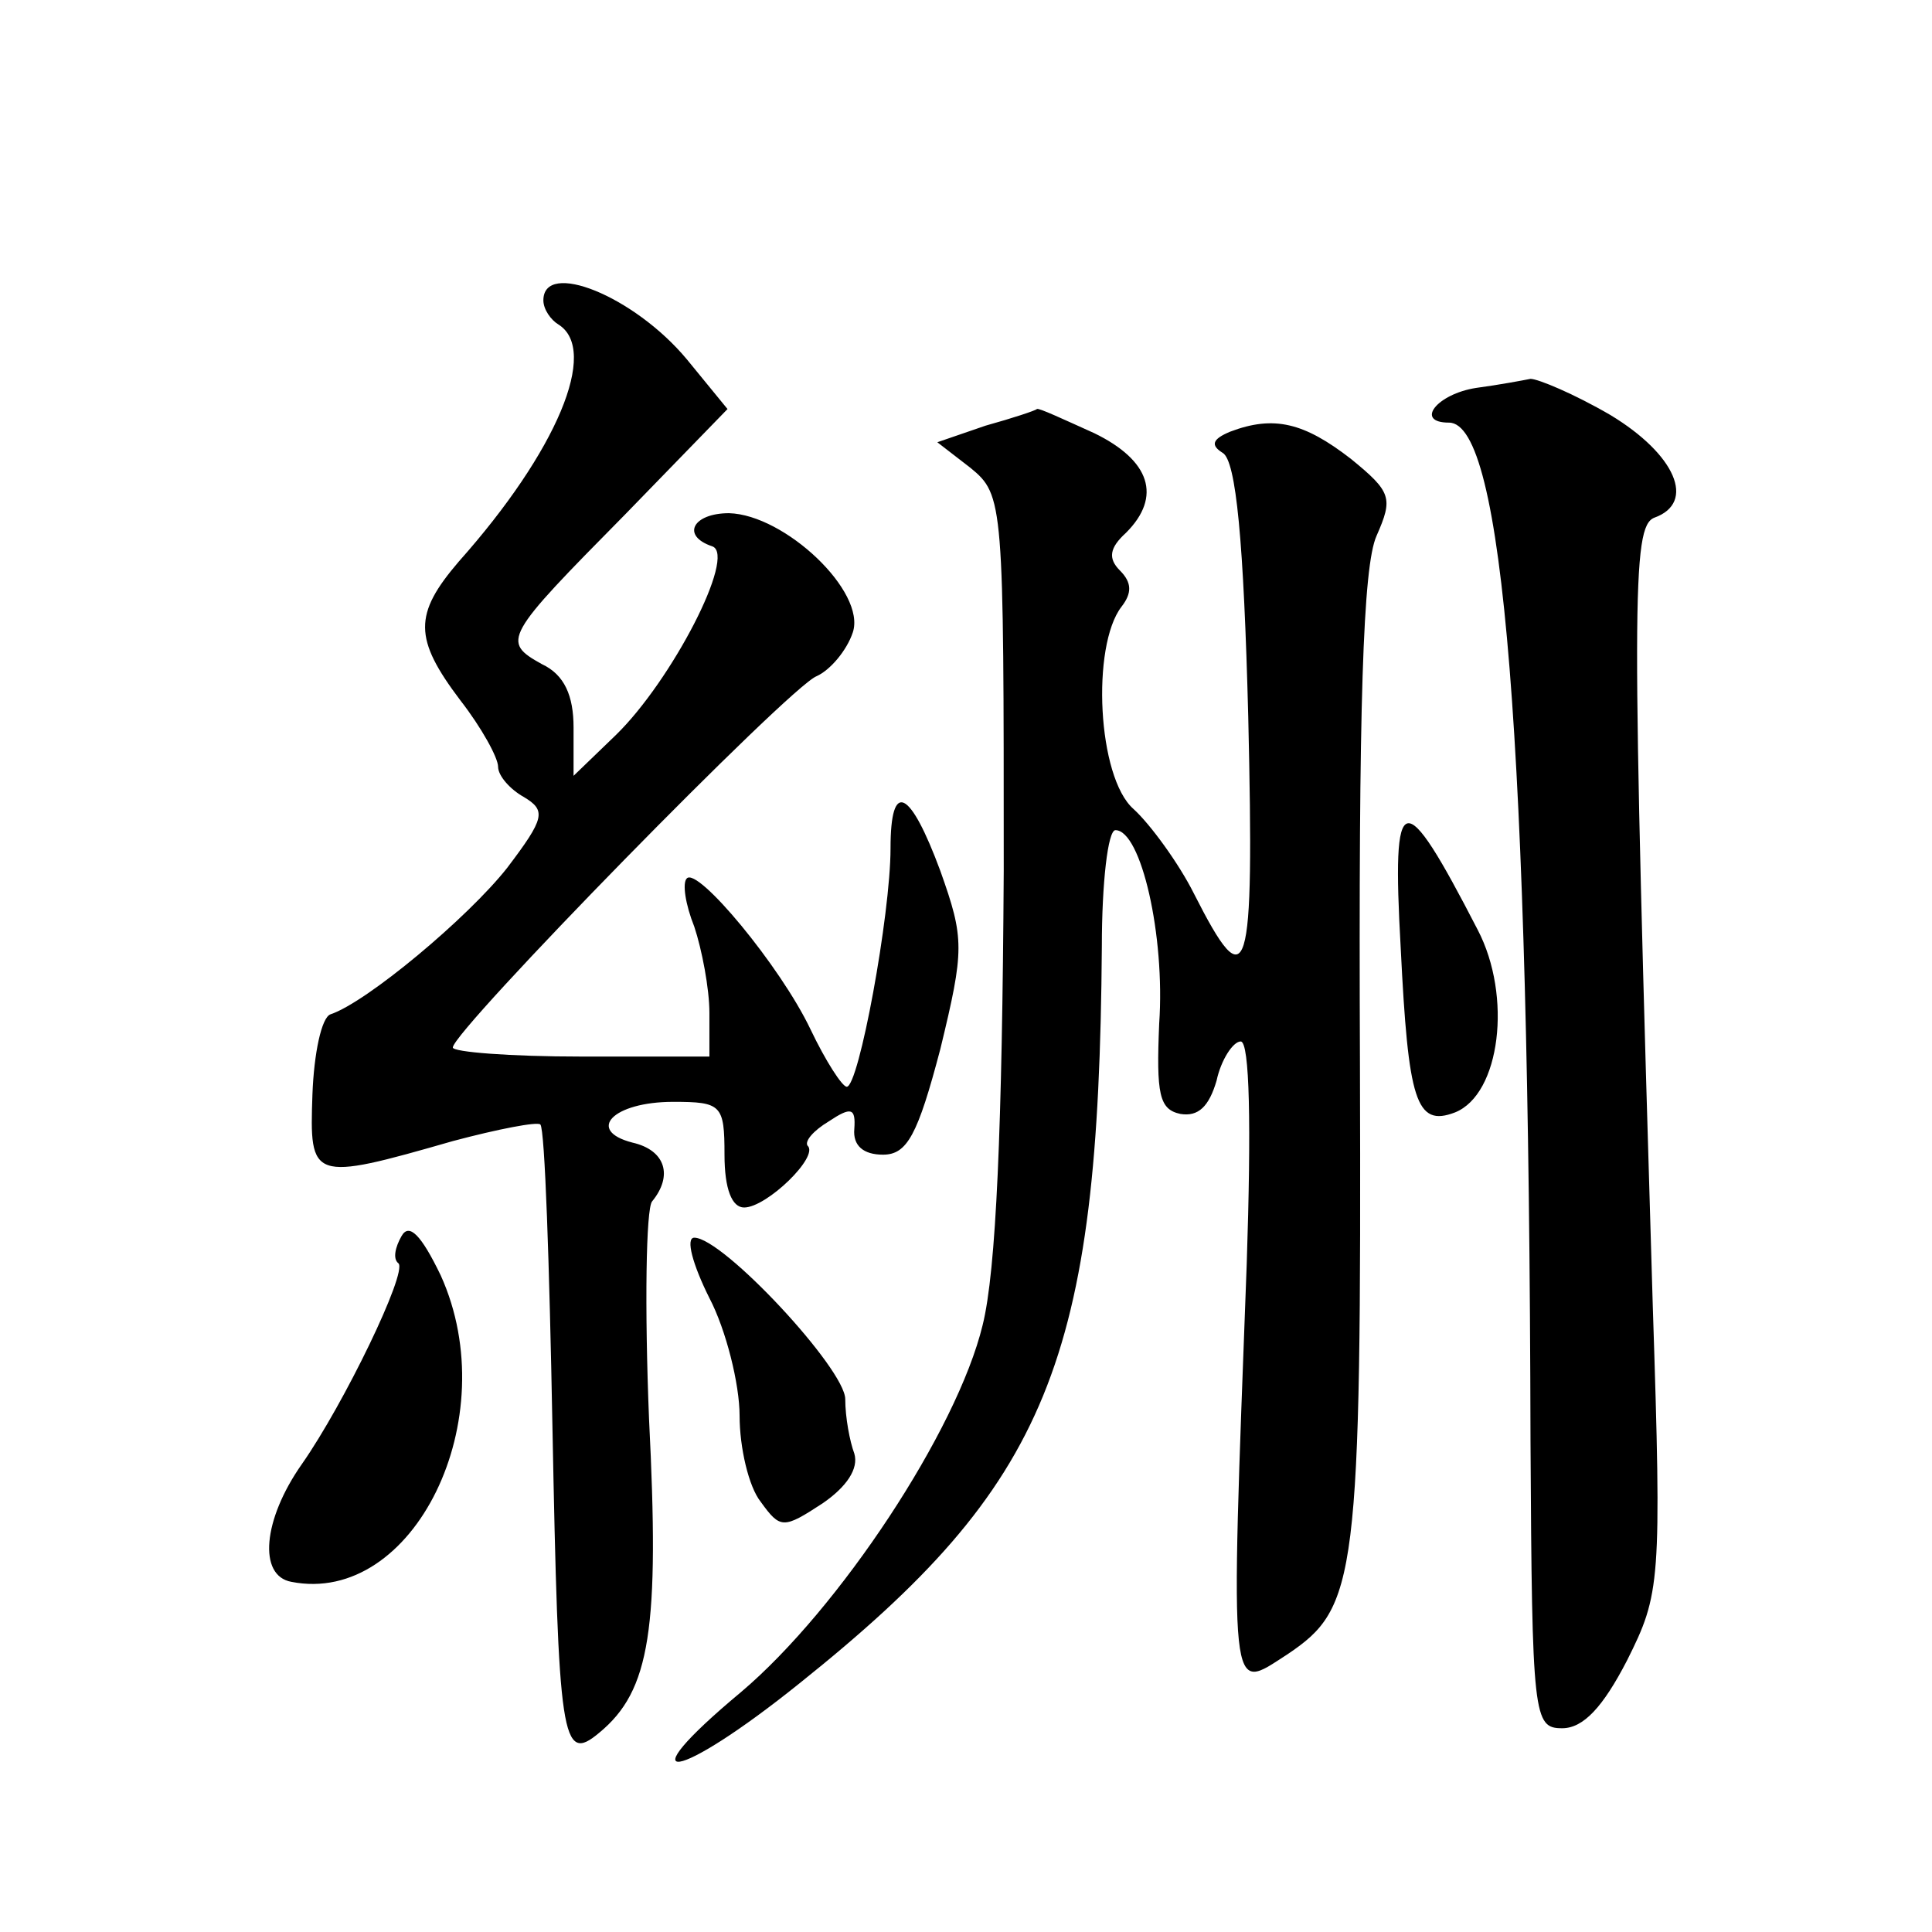 <?xml version="1.0" standalone="no"?>
<!DOCTYPE svg PUBLIC "-//W3C//DTD SVG 20010904//EN"
 "http://www.w3.org/TR/2001/REC-SVG-20010904/DTD/svg10.dtd">
<svg version="1.0" xmlns="http://www.w3.org/2000/svg"
 width="128pt" height="128pt" viewBox="0 0 128 128"
 preserveAspectRatio="xMidYMid meet">
<g transform="translate(0,128) scale(0.1,-0.1)"
fill="#0" stroke="none">
<path d="M360 1081 c0 -6 5 -13 10 -16 27 -17 -1 -84 -66 -157 -30 -35 -30 -51
1 -92 14 -18 25 -38 25 -44 0 -6 8 -15 17 -20 15 -9 14 -14 -11 -47 -26 -33 -93
-89 -117 -97 -6 -2 -11 -26 -12 -53 -2 -57 -1 -58 93 -31 30 8 56 13 58 11 3 -3
6 -93 8 -200 4 -208 6 -224 31 -203 34 28 40 69 33 208 -3 74 -2 139 2 144 14 17
9 34 -13 39 -31 8 -13 27 27 27 32 0 34 -2 34 -35 0 -23 5 -35 13 -35 15 0 50 34
42 41 -2 3 4 10 14 16 15 10 18 9 17 -5 -1 -11 6 -17 19 -17 16 0 23 13 38 70 16
66 16 73 0 118 -20 54 -33 61 -33 15 0 -44 -21 -158 -29 -158 -3 0 -14 17 -24 38
-20 42 -75 108 -82 100 -3 -3 -1 -17 5 -32 5 -15 10 -41 10 -57 l0 -29 -85 0 c-47
0 -85 3 -85 6 0 11 223 239 241 246 9 4 20 17 24 29 9 27 -45 78 -82 79 -24 0 -32
-15 -11 -22 16 -6 -27 -89 -64 -125 l-28 -27 0 32 c0 21 -6 35 -21 42 -27 15 -25
18 55 99 l68 70 -27 33 c-35 42 -95 66 -95 39z M978 1023 c-26 -4 -41 -23 -18 -23
36 0 53 -209 54 -675 1 -183 2 -190 21 -190 14 0 27 14 43 45 22 44 23 51 17 235
-14 467 -14 516 1 522 28 10 14 42 -29 68 -24 14 -48 24 -53 24 -5 -1 -21 -4 -36
-6z M653 998 l-32 -11 22 -17 c22 -18 22 -23 22 -267 -1 -170 -5 -265 -14 -301
-17 -70 -95 -188 -160 -243 -78 -65 -43 -60 39 6 165 132 198 213 200 488 0 42
4 77 9 77 17 0 33 -70 29 -128 -2 -47 0 -57 14 -60 12 -2 19 5 24 22 3 14 11 26
16 26 6 0 7 -56 4 -147 -11 -295 -12 -284 27 -259 46 31 49 49 48 392 -1 237 2
329 11 349 11 25 10 29 -17 51 -31 24 -51 29 -80 18 -12 -5 -13 -9 -5 -14 9 -5
14 -59 17 -175 4 -175 0 -188 -36 -117 -10 20 -29 46 -40 56 -24 21 -28 108 -8
134 7 9 7 16 -1 24 -8 8 -7 15 4 25 24 24 16 48 -21 66 -20 9 -37 17 -38 16 -1
-1 -16 -6 -34 -11z M928 652 c5 -101 10 -119 36 -109 30 12 38 77 15 121 -50 97
-57 95 -51 -12z M266 461 c-4 -7 -6 -15 -2 -18 6 -6 -36 -93 -64 -133 -26 -37 -29
-74 -7 -78 81 -16 142 108 99 203 -13 27 -21 35 -26 26z M470 420 c11 -21 20 -57
20 -78 0 -21 6 -47 14 -57 13 -18 15 -18 41 -1 16 11 24 23 21 33 -3 8 -6 24 -6
36 0 20 -81 107 -100 107 -6 0 -1 -18 10 -40z"/>
</g>
</svg>
